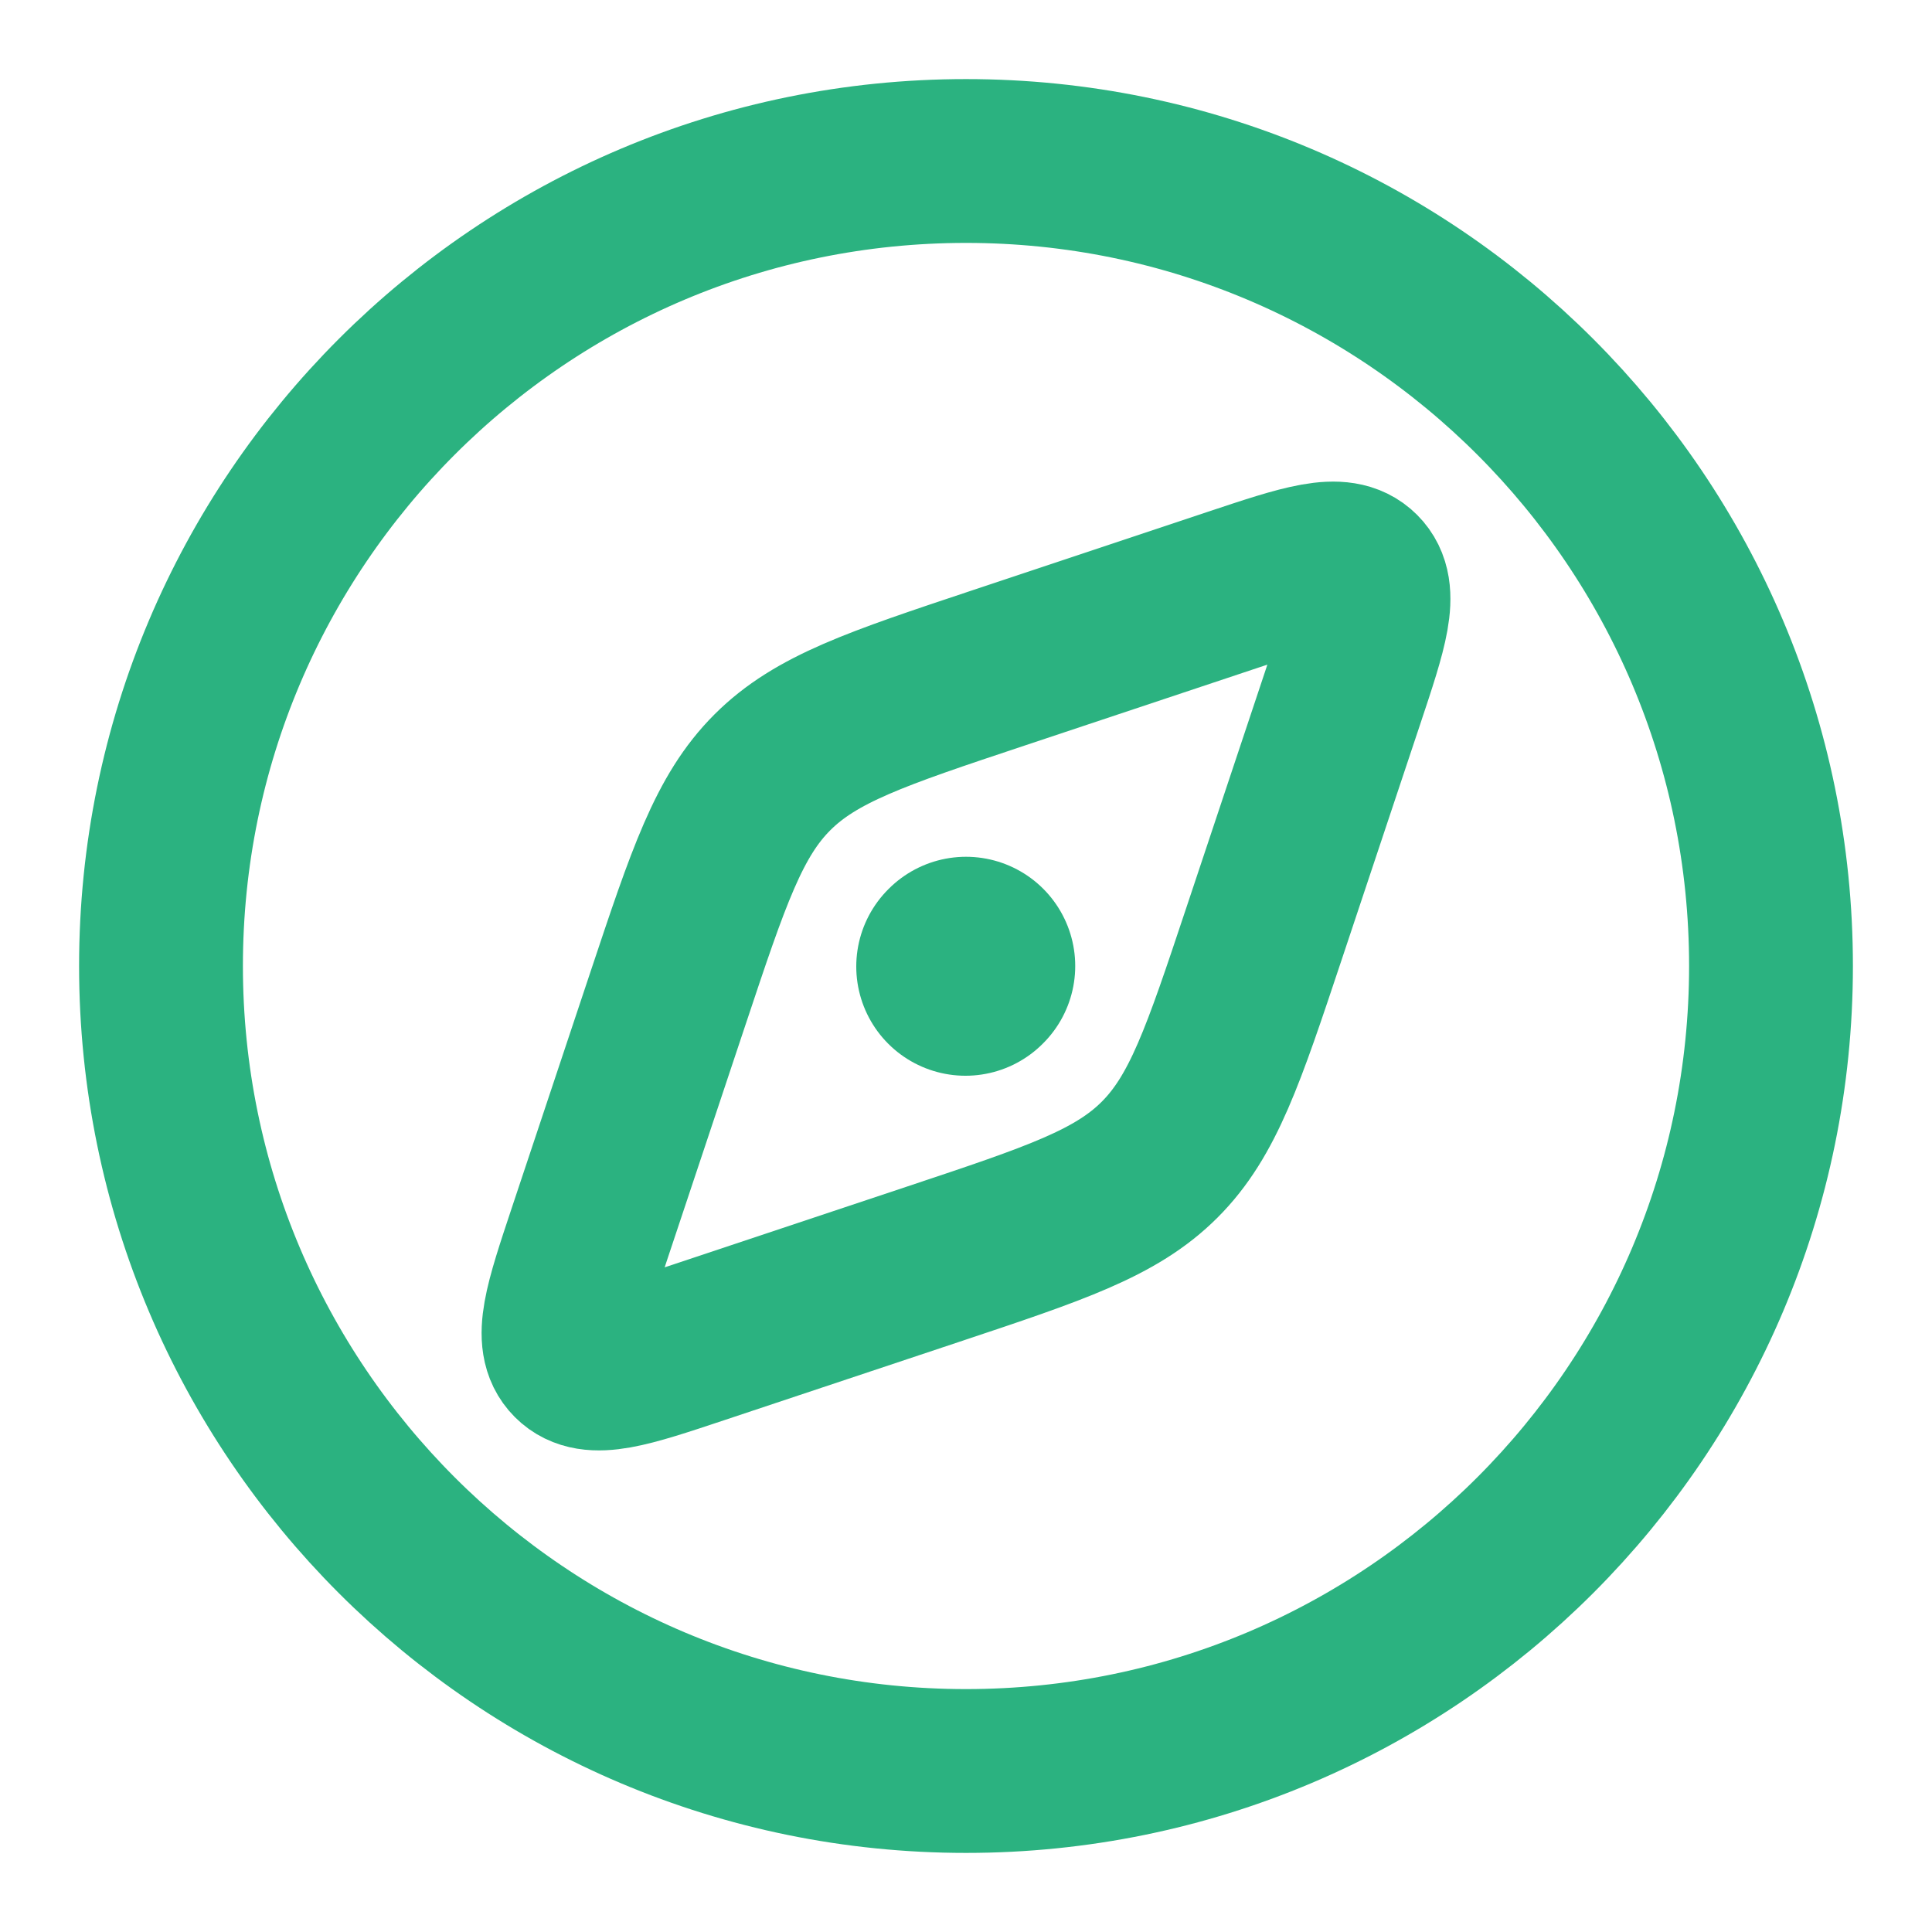 <svg xmlns="http://www.w3.org/2000/svg" width="48" height="48" viewBox="0 0 48 48" fill="none"><g id="Frame"><path id="Vector" d="M44 24C44 12.954 35.046 4 24 4C12.954 4 4 12.954 4 24C4 35.046 12.954 44 24 44C35.046 44 44 35.046 44 24Z" stroke="#2BB280" stroke-width="4.07"></path><path id="Vector_2" d="M24.803 16.596L30.643 14.649C32.415 14.059 33.301 13.763 33.769 14.231C34.237 14.699 33.942 15.585 33.351 17.358L31.404 23.197C30.397 26.218 29.894 27.728 28.811 28.811C27.728 29.894 26.218 30.397 23.197 31.404L17.357 33.351C15.585 33.942 14.699 34.237 14.231 33.769C13.763 33.301 14.059 32.415 14.649 30.643L16.596 24.803C17.603 21.782 18.106 20.272 19.189 19.189C20.272 18.106 21.782 17.603 24.803 16.596Z" stroke="#2BB280" stroke-width="4.07" stroke-linecap="round" stroke-linejoin="round"></path><path id="Vector_3" d="M24 24L23.987 24.013" stroke="#2BB280" stroke-width="5.427" stroke-linecap="round" stroke-linejoin="round"></path></g></svg>